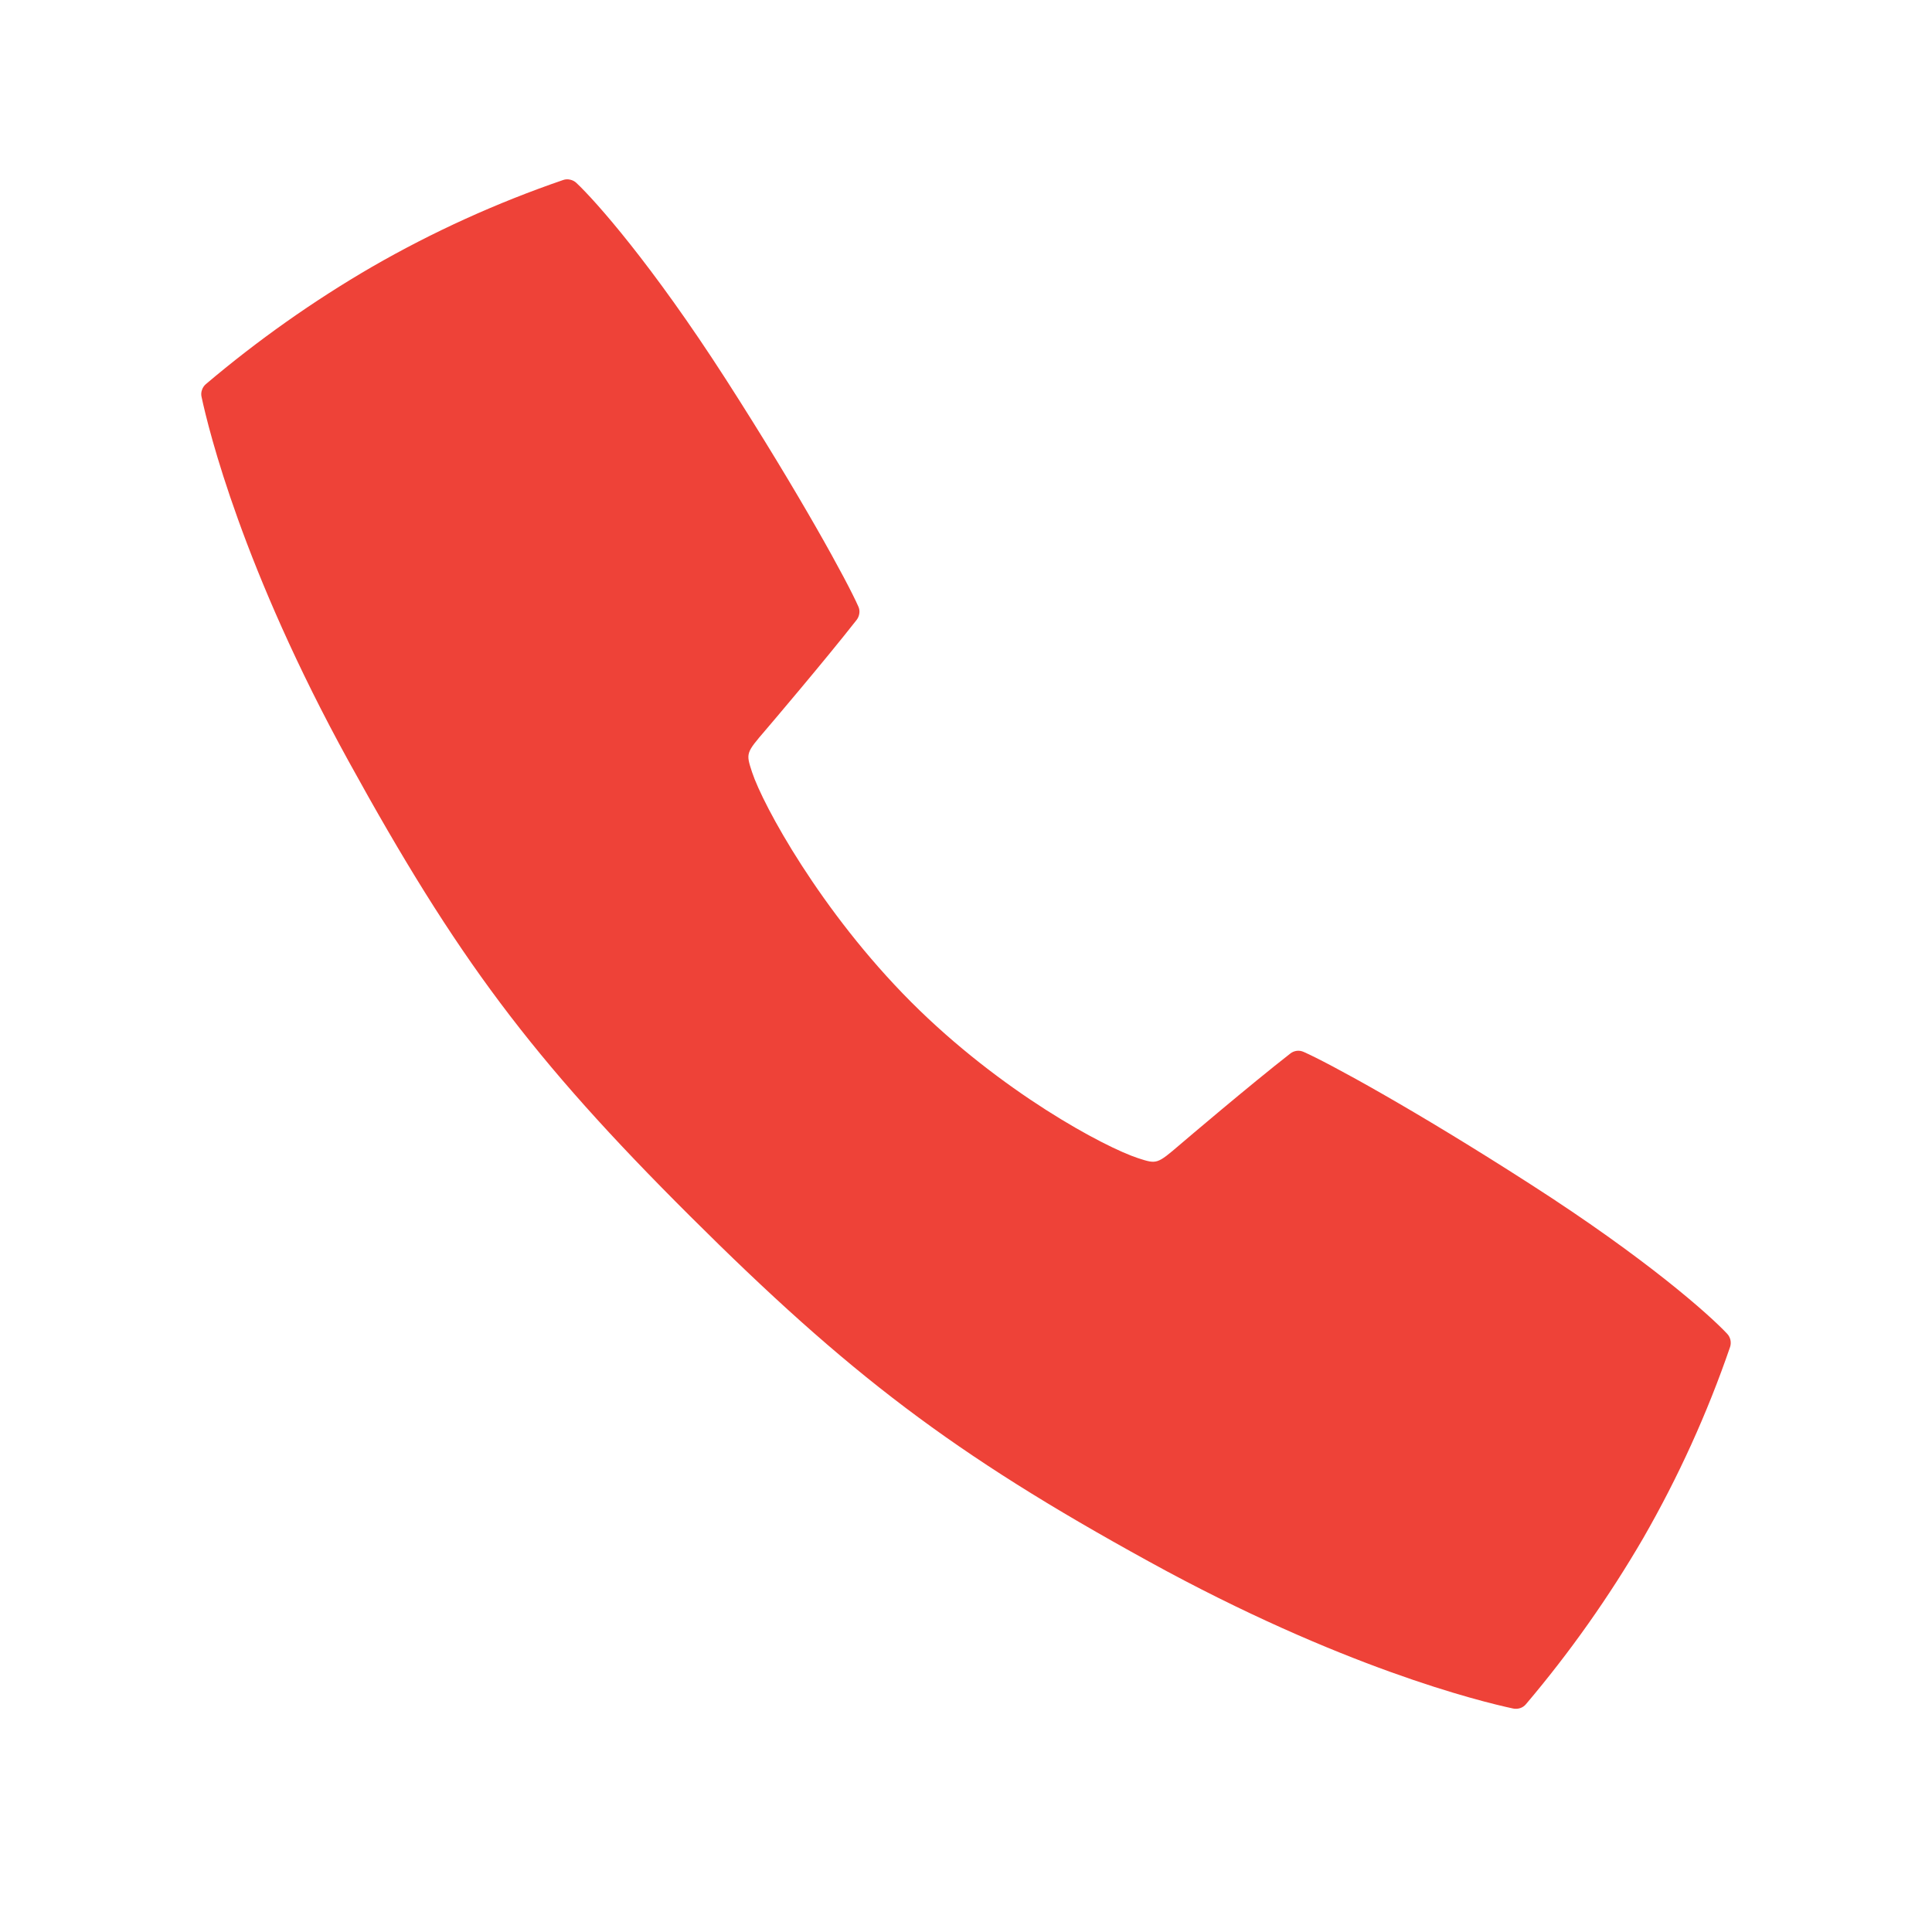 <svg width="24" height="24" viewBox="0 0 24 24" fill="none" xmlns="http://www.w3.org/2000/svg">
<path d="M21.455 16.568C21.234 16.332 20.452 15.635 19.015 14.713C17.568 13.782 16.5 13.202 16.194 13.067C16.167 13.055 16.137 13.05 16.108 13.054C16.079 13.058 16.051 13.069 16.028 13.088C15.535 13.472 14.704 14.179 14.66 14.217C14.372 14.463 14.372 14.463 14.137 14.387C13.723 14.251 12.437 13.568 11.316 12.445C10.196 11.322 9.478 10.004 9.342 9.591C9.265 9.355 9.265 9.355 9.512 9.067C9.55 9.023 10.257 8.192 10.642 7.7C10.66 7.676 10.671 7.649 10.675 7.619C10.679 7.59 10.675 7.56 10.662 7.533C10.527 7.227 9.947 6.16 9.017 4.712C8.093 3.276 7.396 2.494 7.161 2.273C7.139 2.252 7.112 2.238 7.083 2.232C7.054 2.225 7.024 2.226 6.996 2.236C6.171 2.519 5.376 2.88 4.621 3.315C3.891 3.739 3.201 4.227 2.557 4.772C2.535 4.791 2.518 4.816 2.509 4.844C2.499 4.872 2.497 4.902 2.504 4.931C2.592 5.344 3.016 7.068 4.331 9.457C5.672 11.895 6.602 13.144 8.572 15.107C10.542 17.07 11.831 18.056 14.271 19.397C16.66 20.712 18.385 21.136 18.797 21.224C18.826 21.23 18.856 21.228 18.884 21.219C18.912 21.21 18.937 21.193 18.956 21.17C19.501 20.527 19.989 19.836 20.413 19.107C20.847 18.352 21.209 17.556 21.492 16.732C21.501 16.704 21.502 16.674 21.496 16.645C21.489 16.616 21.476 16.59 21.455 16.568Z" fill="#EE4238"/>
</svg>
